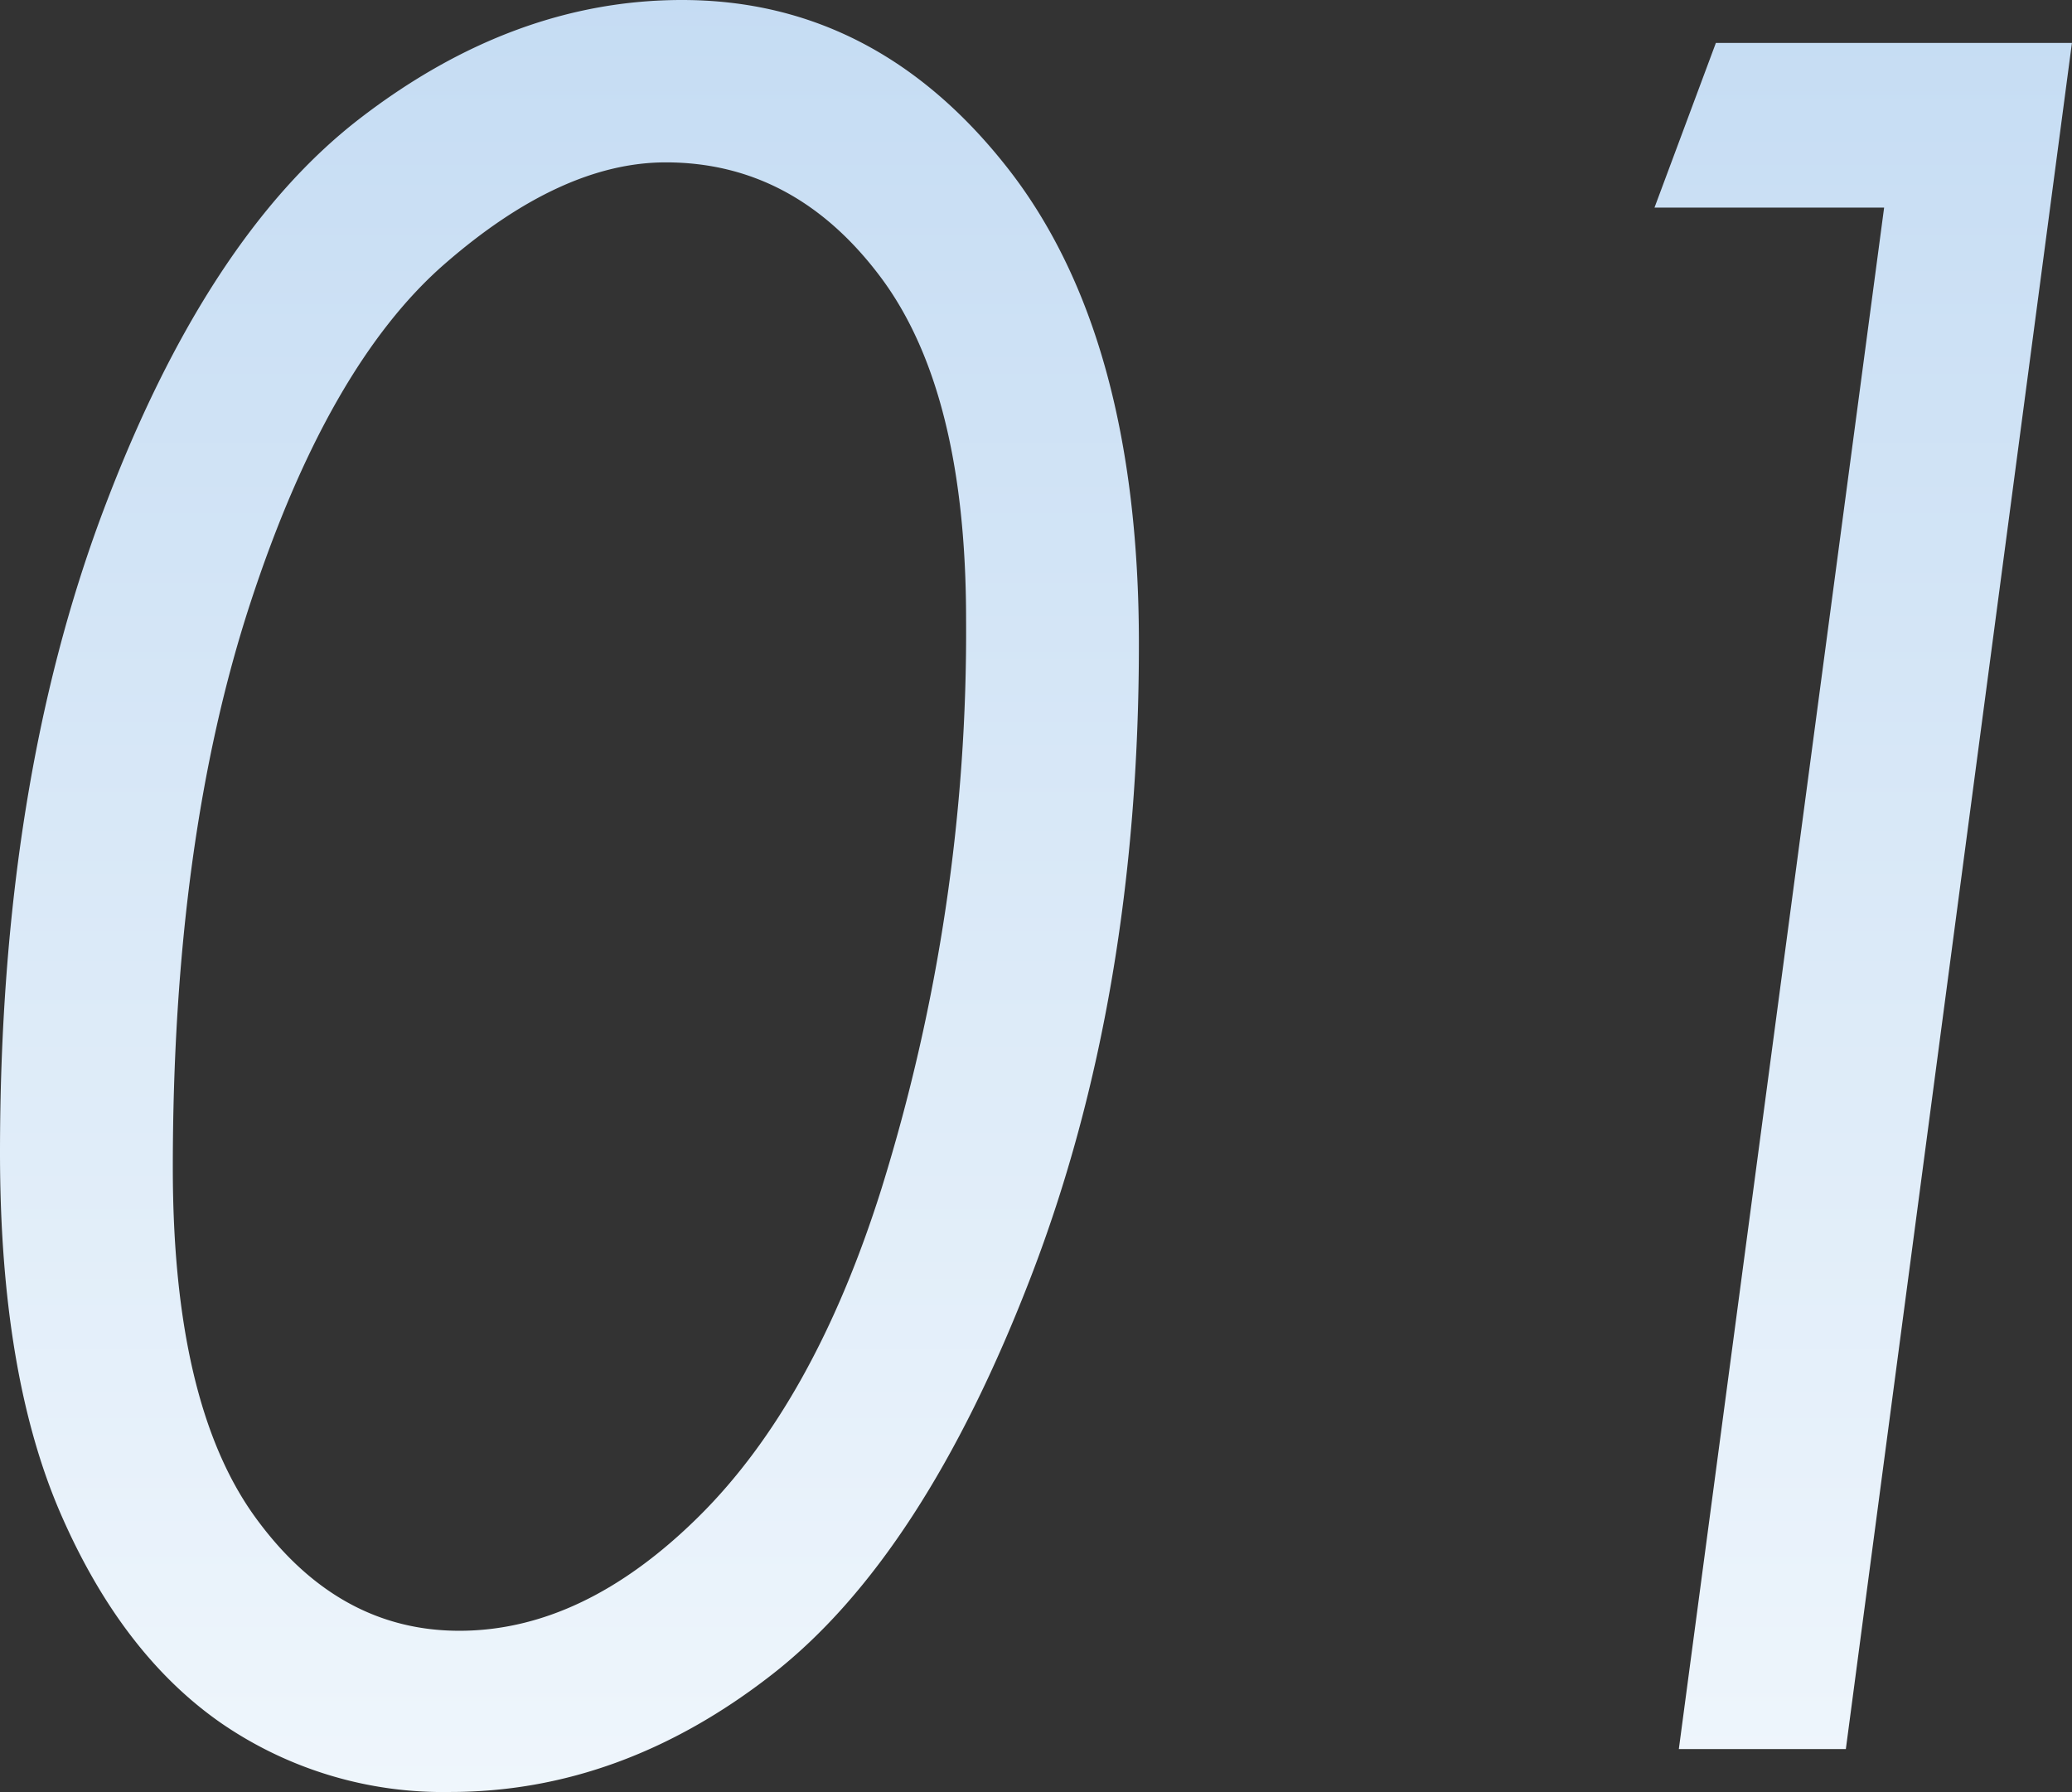 <svg xmlns="http://www.w3.org/2000/svg" xmlns:xlink="http://www.w3.org/1999/xlink" width="122.128" height="105.615" viewBox="0 0 122.128 105.615">
  <rect x="0" y="0" width="122.128" height="105.615" fill="#333333" stroke="none"/>
  <defs>
    <linearGradient id="linear-gradient" x1="0.5" x2="0.5" y2="1" gradientUnits="objectBoundingBox">
      <stop offset="0" stop-color="#c5dcf3"/>
      <stop offset="1" stop-color="#eff6fc"/>
    </linearGradient>
  </defs>
  <path id="パス_24330" data-name="パス 24330" d="M43.271-103.086q11.416,0,19.175,9.878t7.759,28.062q0,20.781-6.357,37.29T48.6-4.409q-8.887,6.938-19,6.938A23.05,23.05,0,0,1,16.1-1.538q-5.845-4.067-9.434-12.3T3.076-35.137q0-21.67,6.084-37.837T24.3-96.113Q33.359-103.086,43.271-103.086Zm-.957,9.57q-6.152,0-13.022,5.981T17.842-67.573q-4.58,13.979-4.58,33.325,0,13.877,4.854,20.576t12.031,6.7q7.314,0,14.116-6.733T55.029-33.018a110.326,110.326,0,0,0,4.99-33.564q0-13.467-5.059-20.2T42.314-93.516Zm61.9-7.041H125.2L111.874,0H102.03l12.1-90.85H100.595Z" transform="translate(-3.076 103.086)" fill="url(#linear-gradient)"/>
</svg>
